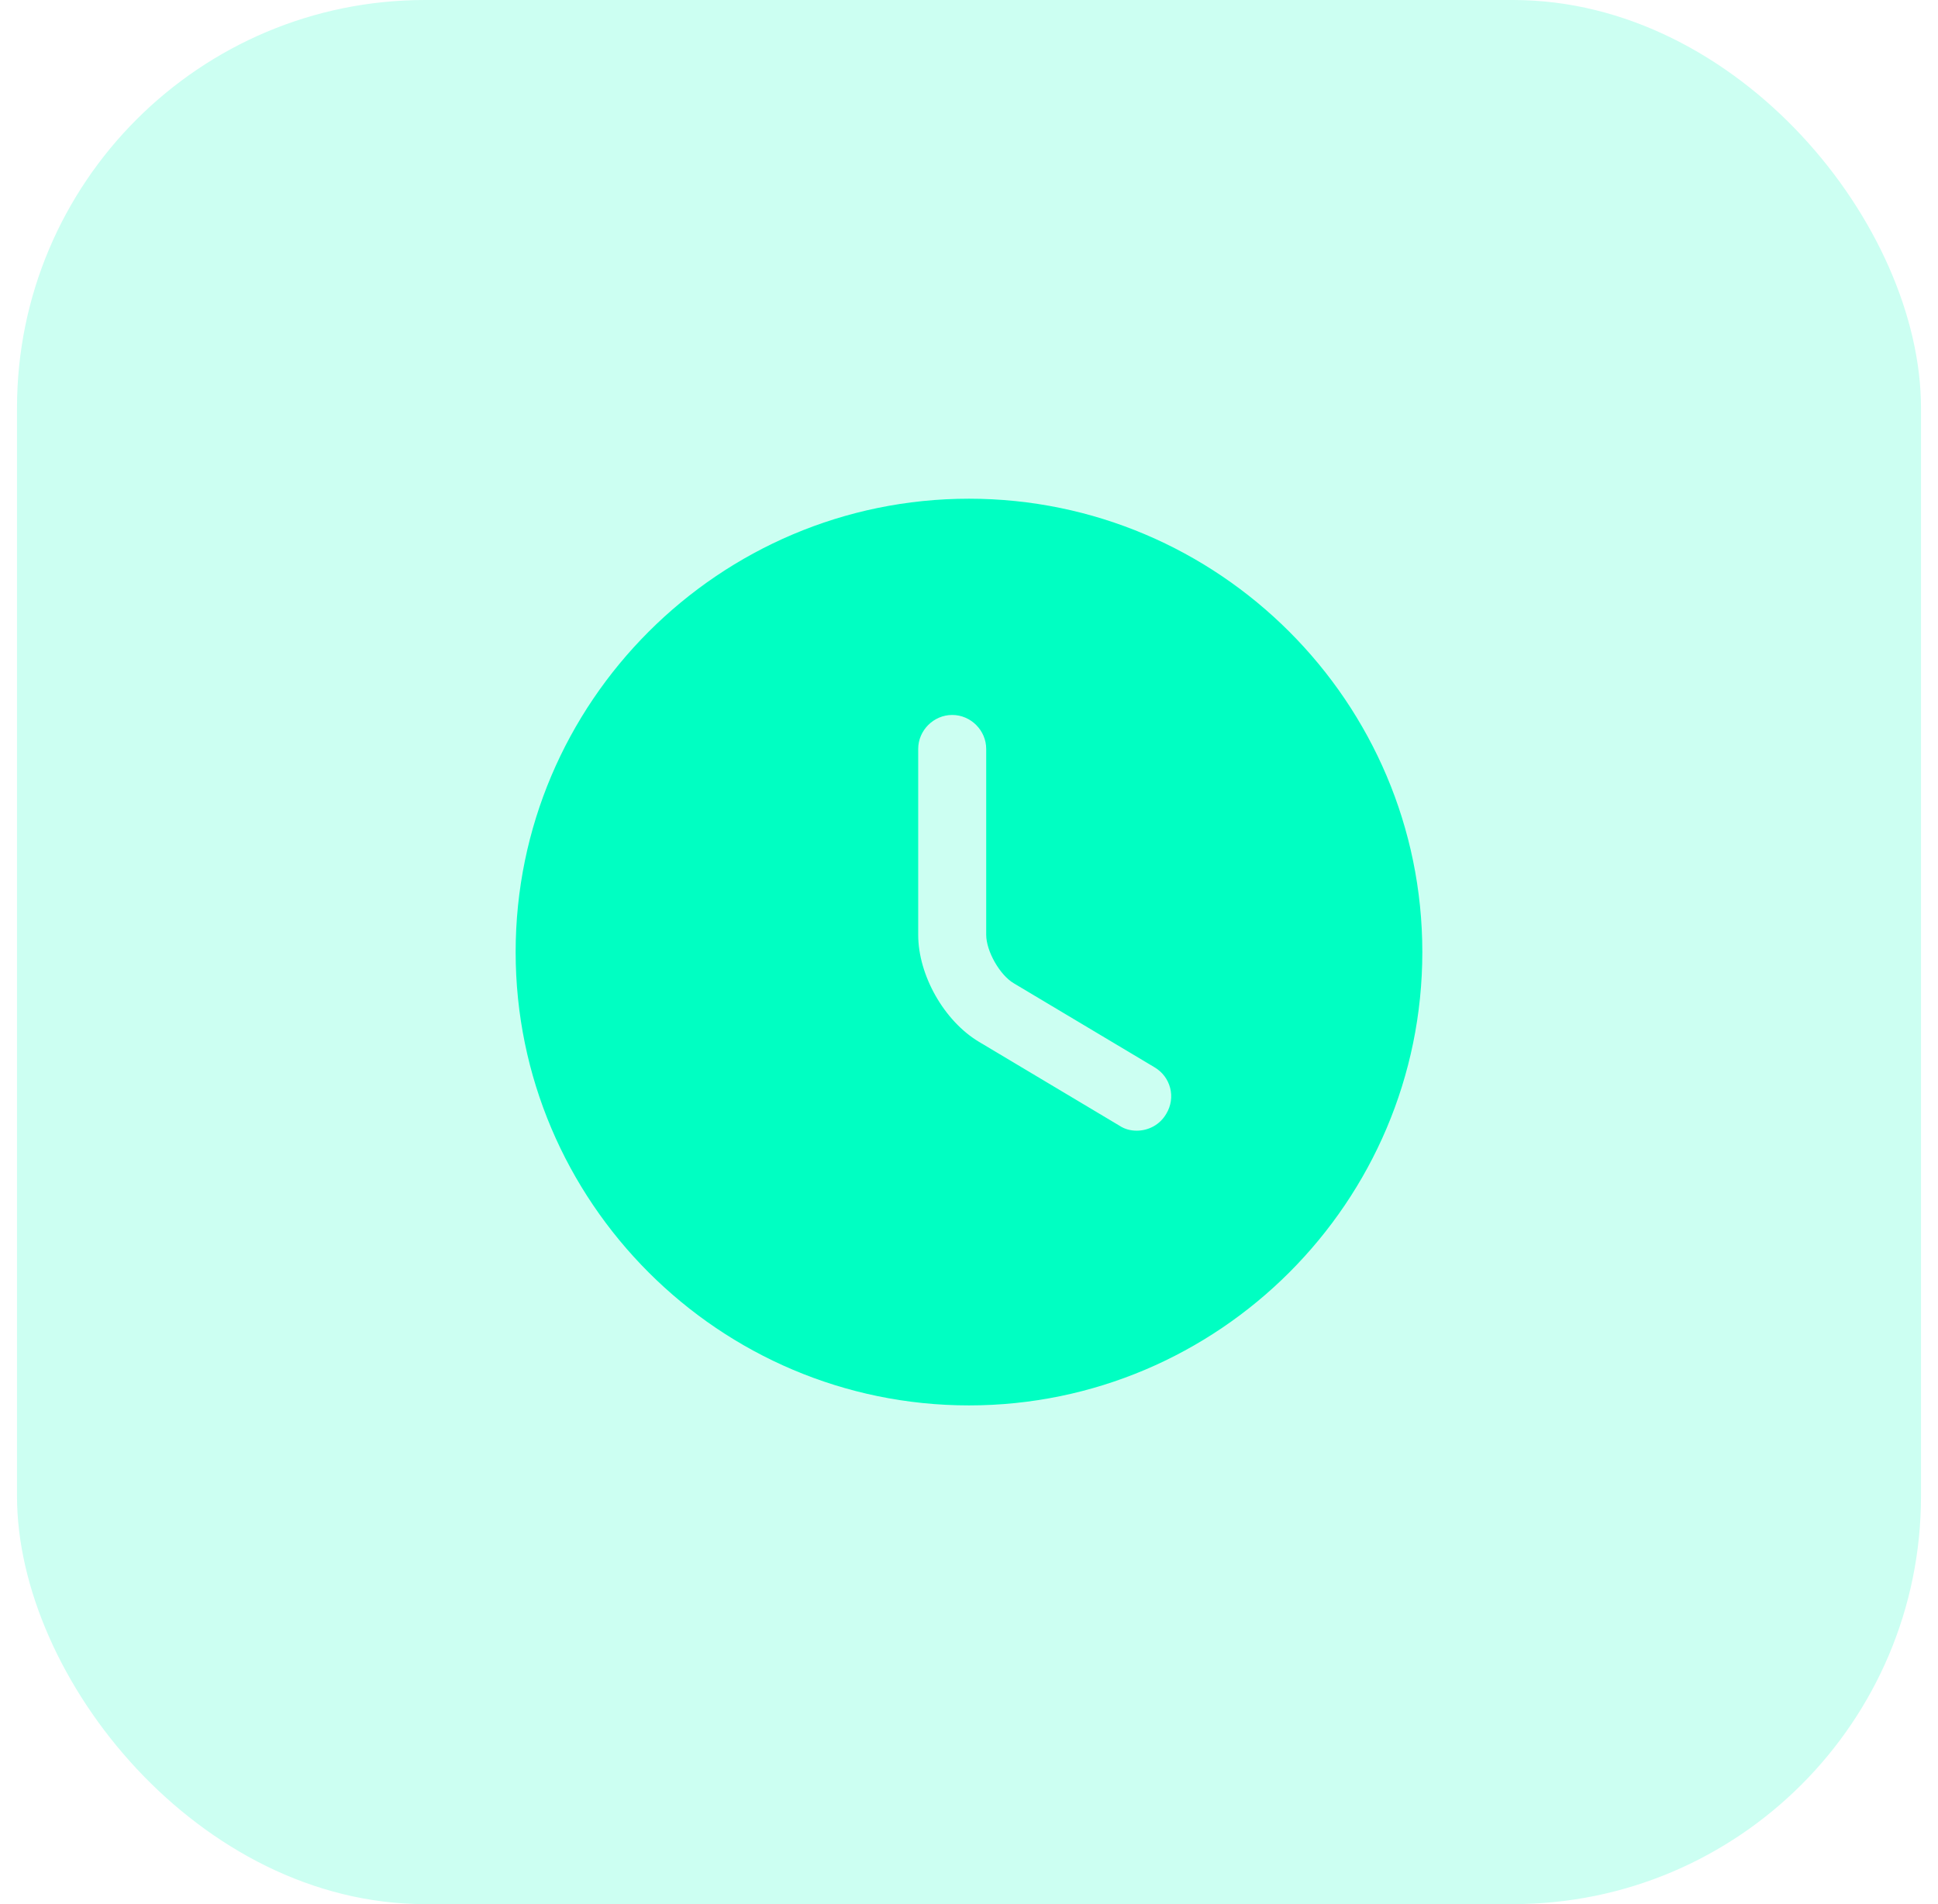 <svg width="57" height="56" viewBox="0 0 57 56" fill="none" xmlns="http://www.w3.org/2000/svg">
<rect x="0.5" width="56" height="56" rx="12" fill="#00FFC2" fill-opacity="0.2"/>
<path d="M28.5 14.667C21.153 14.667 15.166 20.653 15.166 28C15.166 35.347 21.153 41.333 28.5 41.333C35.846 41.333 41.833 35.347 41.833 28C41.833 20.653 35.846 14.667 28.5 14.667ZM34.3 32.76C34.113 33.08 33.78 33.253 33.433 33.253C33.26 33.253 33.087 33.213 32.926 33.107L28.793 30.64C27.767 30.027 27.006 28.68 27.006 27.493V22.027C27.006 21.48 27.46 21.027 28.006 21.027C28.553 21.027 29.006 21.48 29.006 22.027V27.493C29.006 27.973 29.407 28.68 29.82 28.92L33.953 31.387C34.433 31.667 34.593 32.28 34.3 32.76Z" fill="#00FFC2"/>
</svg>
